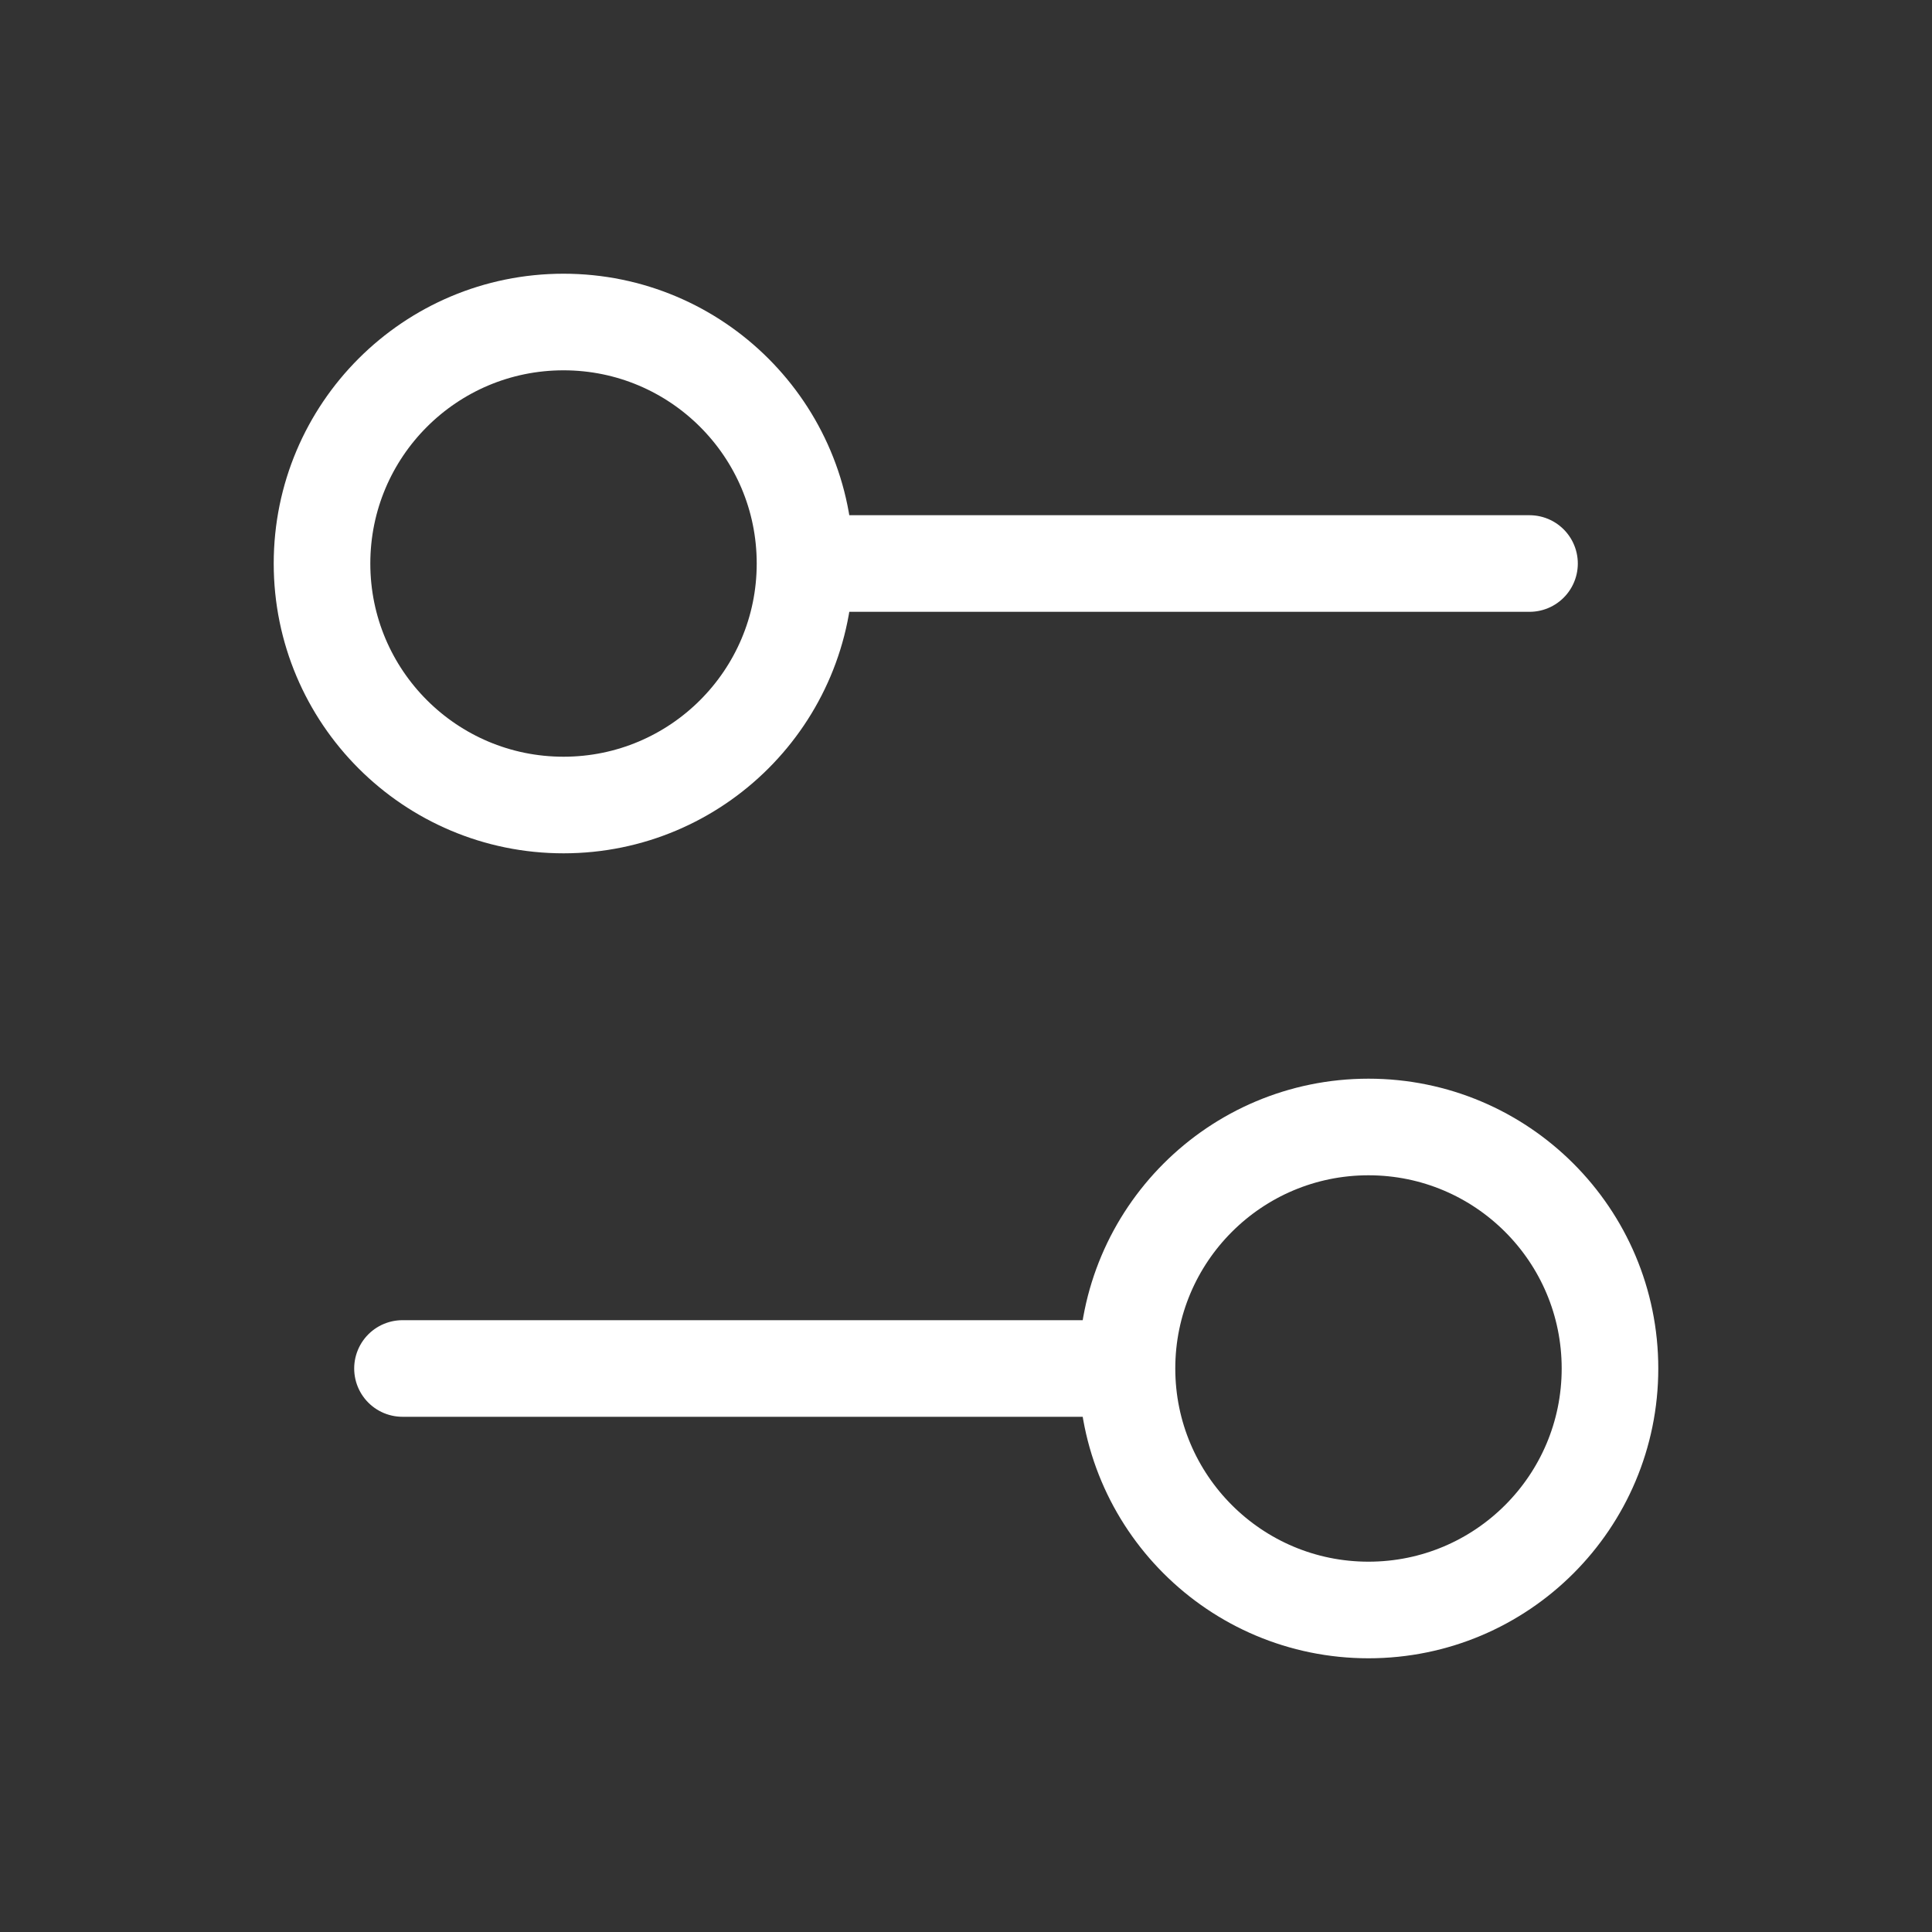 <svg width="40" height="40" viewBox="0 0 40 40" fill="none" xmlns="http://www.w3.org/2000/svg">
<rect x="0" y="0" width="40" height="40" fill="#333333" stroke="none"/>
<path d="M23.333 28.333H8.333M23.333 28.333C23.333 31.095 25.572 33.333 28.333 33.333C31.095 33.333 33.333 31.095 33.333 28.333C33.333 25.572 31.095 23.333 28.333 23.333C25.572 23.333 23.333 25.572 23.333 28.333ZM31.667 11.667H16.667M16.667 11.667C16.667 14.428 14.428 16.667 11.667 16.667C8.905 16.667 6.667 14.428 6.667 11.667C6.667 8.905 8.905 6.667 11.667 6.667C14.428 6.667 16.667 8.905 16.667 11.667Z" stroke="white" stroke-width="2" stroke-linecap="round" stroke-linejoin="round"/>
</svg>

